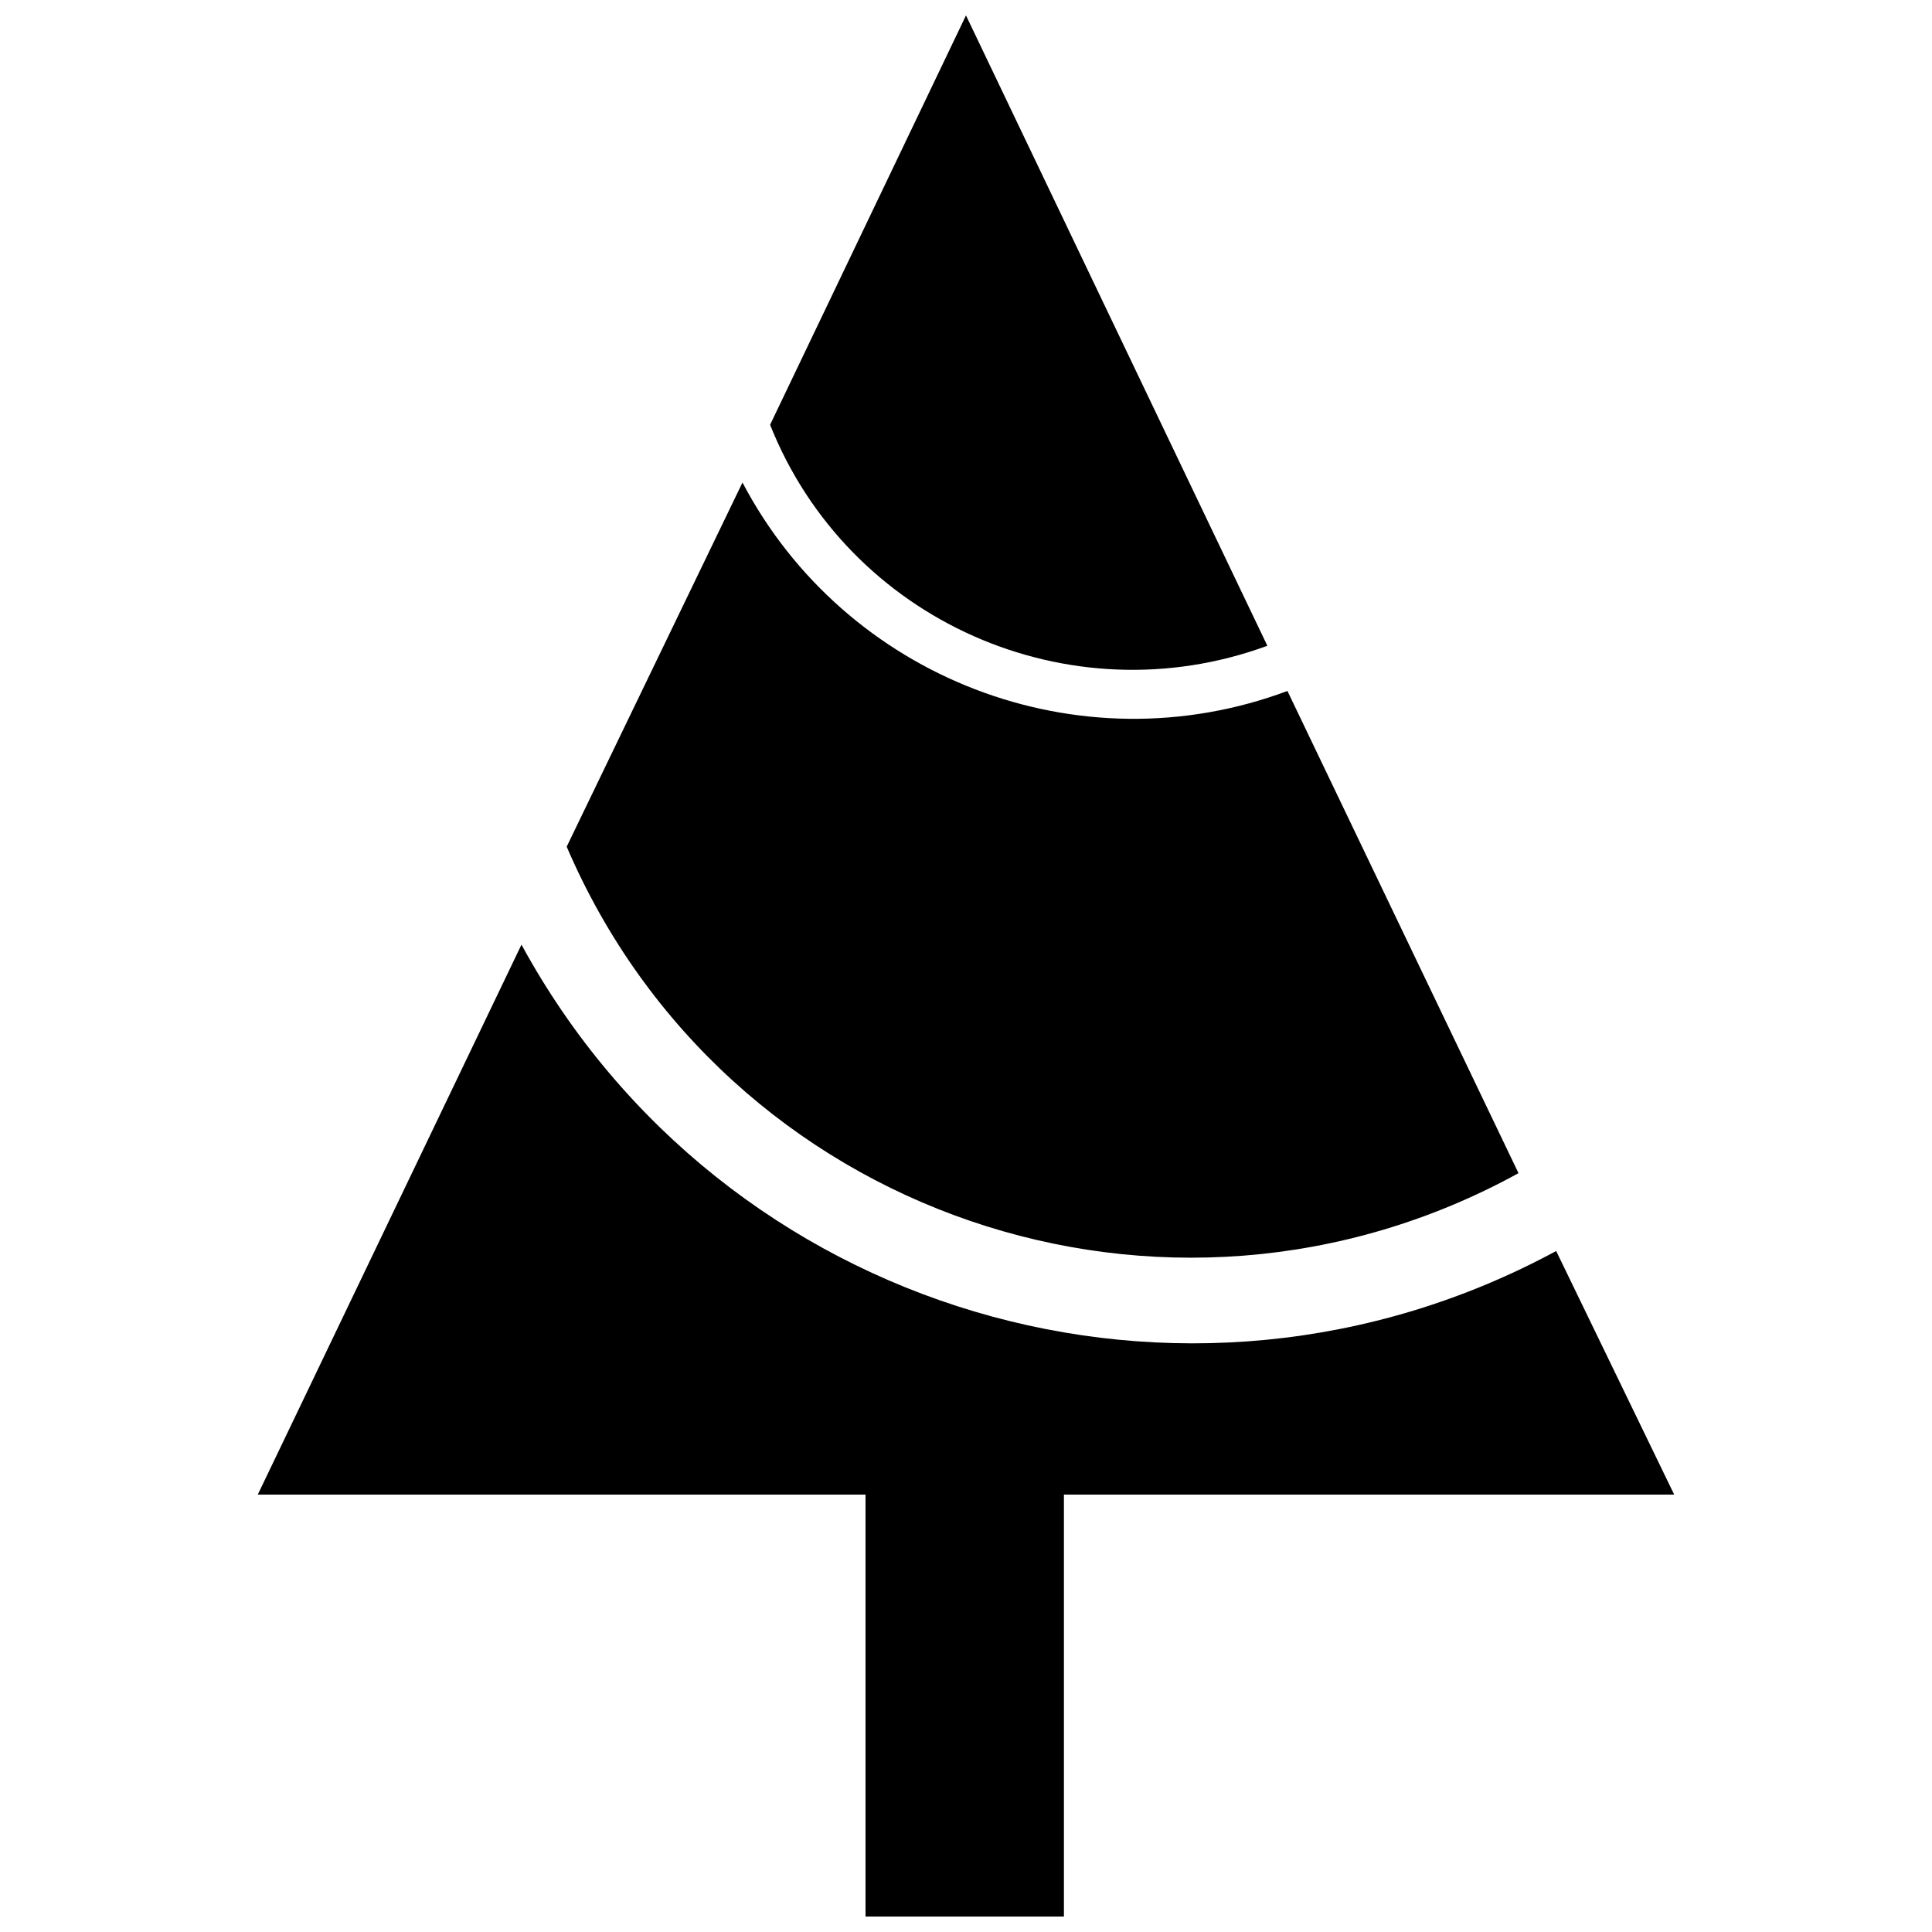 <?xml version="1.0" encoding="UTF-8"?>
<!-- Uploaded to: SVG Repo, www.svgrepo.com, Generator: SVG Repo Mixer Tools -->
<svg width="800px" height="800px" version="1.1" viewBox="144 144 512 512" xmlns="http://www.w3.org/2000/svg">
 <defs>
  <clipPath id="a">
   <path d="m212 148.09h376v503.81h-376z"/>
  </clipPath>
 </defs>
 <g clip-path="url(#a)">
  <path d="m400 148.09 79.863 167.05c-52.578 19.301-111.14-6.656-131.78-58.566l51.91-108.48zm85.188 179.03 61.23 127.78c-93.176 51.246-210.31 11.312-252.24-86.52l46.586-96.504c27.285 51.91 89.18 75.871 144.42 55.238zm71.211 148.41 31.281 64.559h-161.73v111.81h-52.578v-111.81h-161.06l69.883-145.75c53.242 97.832 175.7 134.44 274.2 81.195z" fill-rule="evenodd"/>
 </g>
</svg>